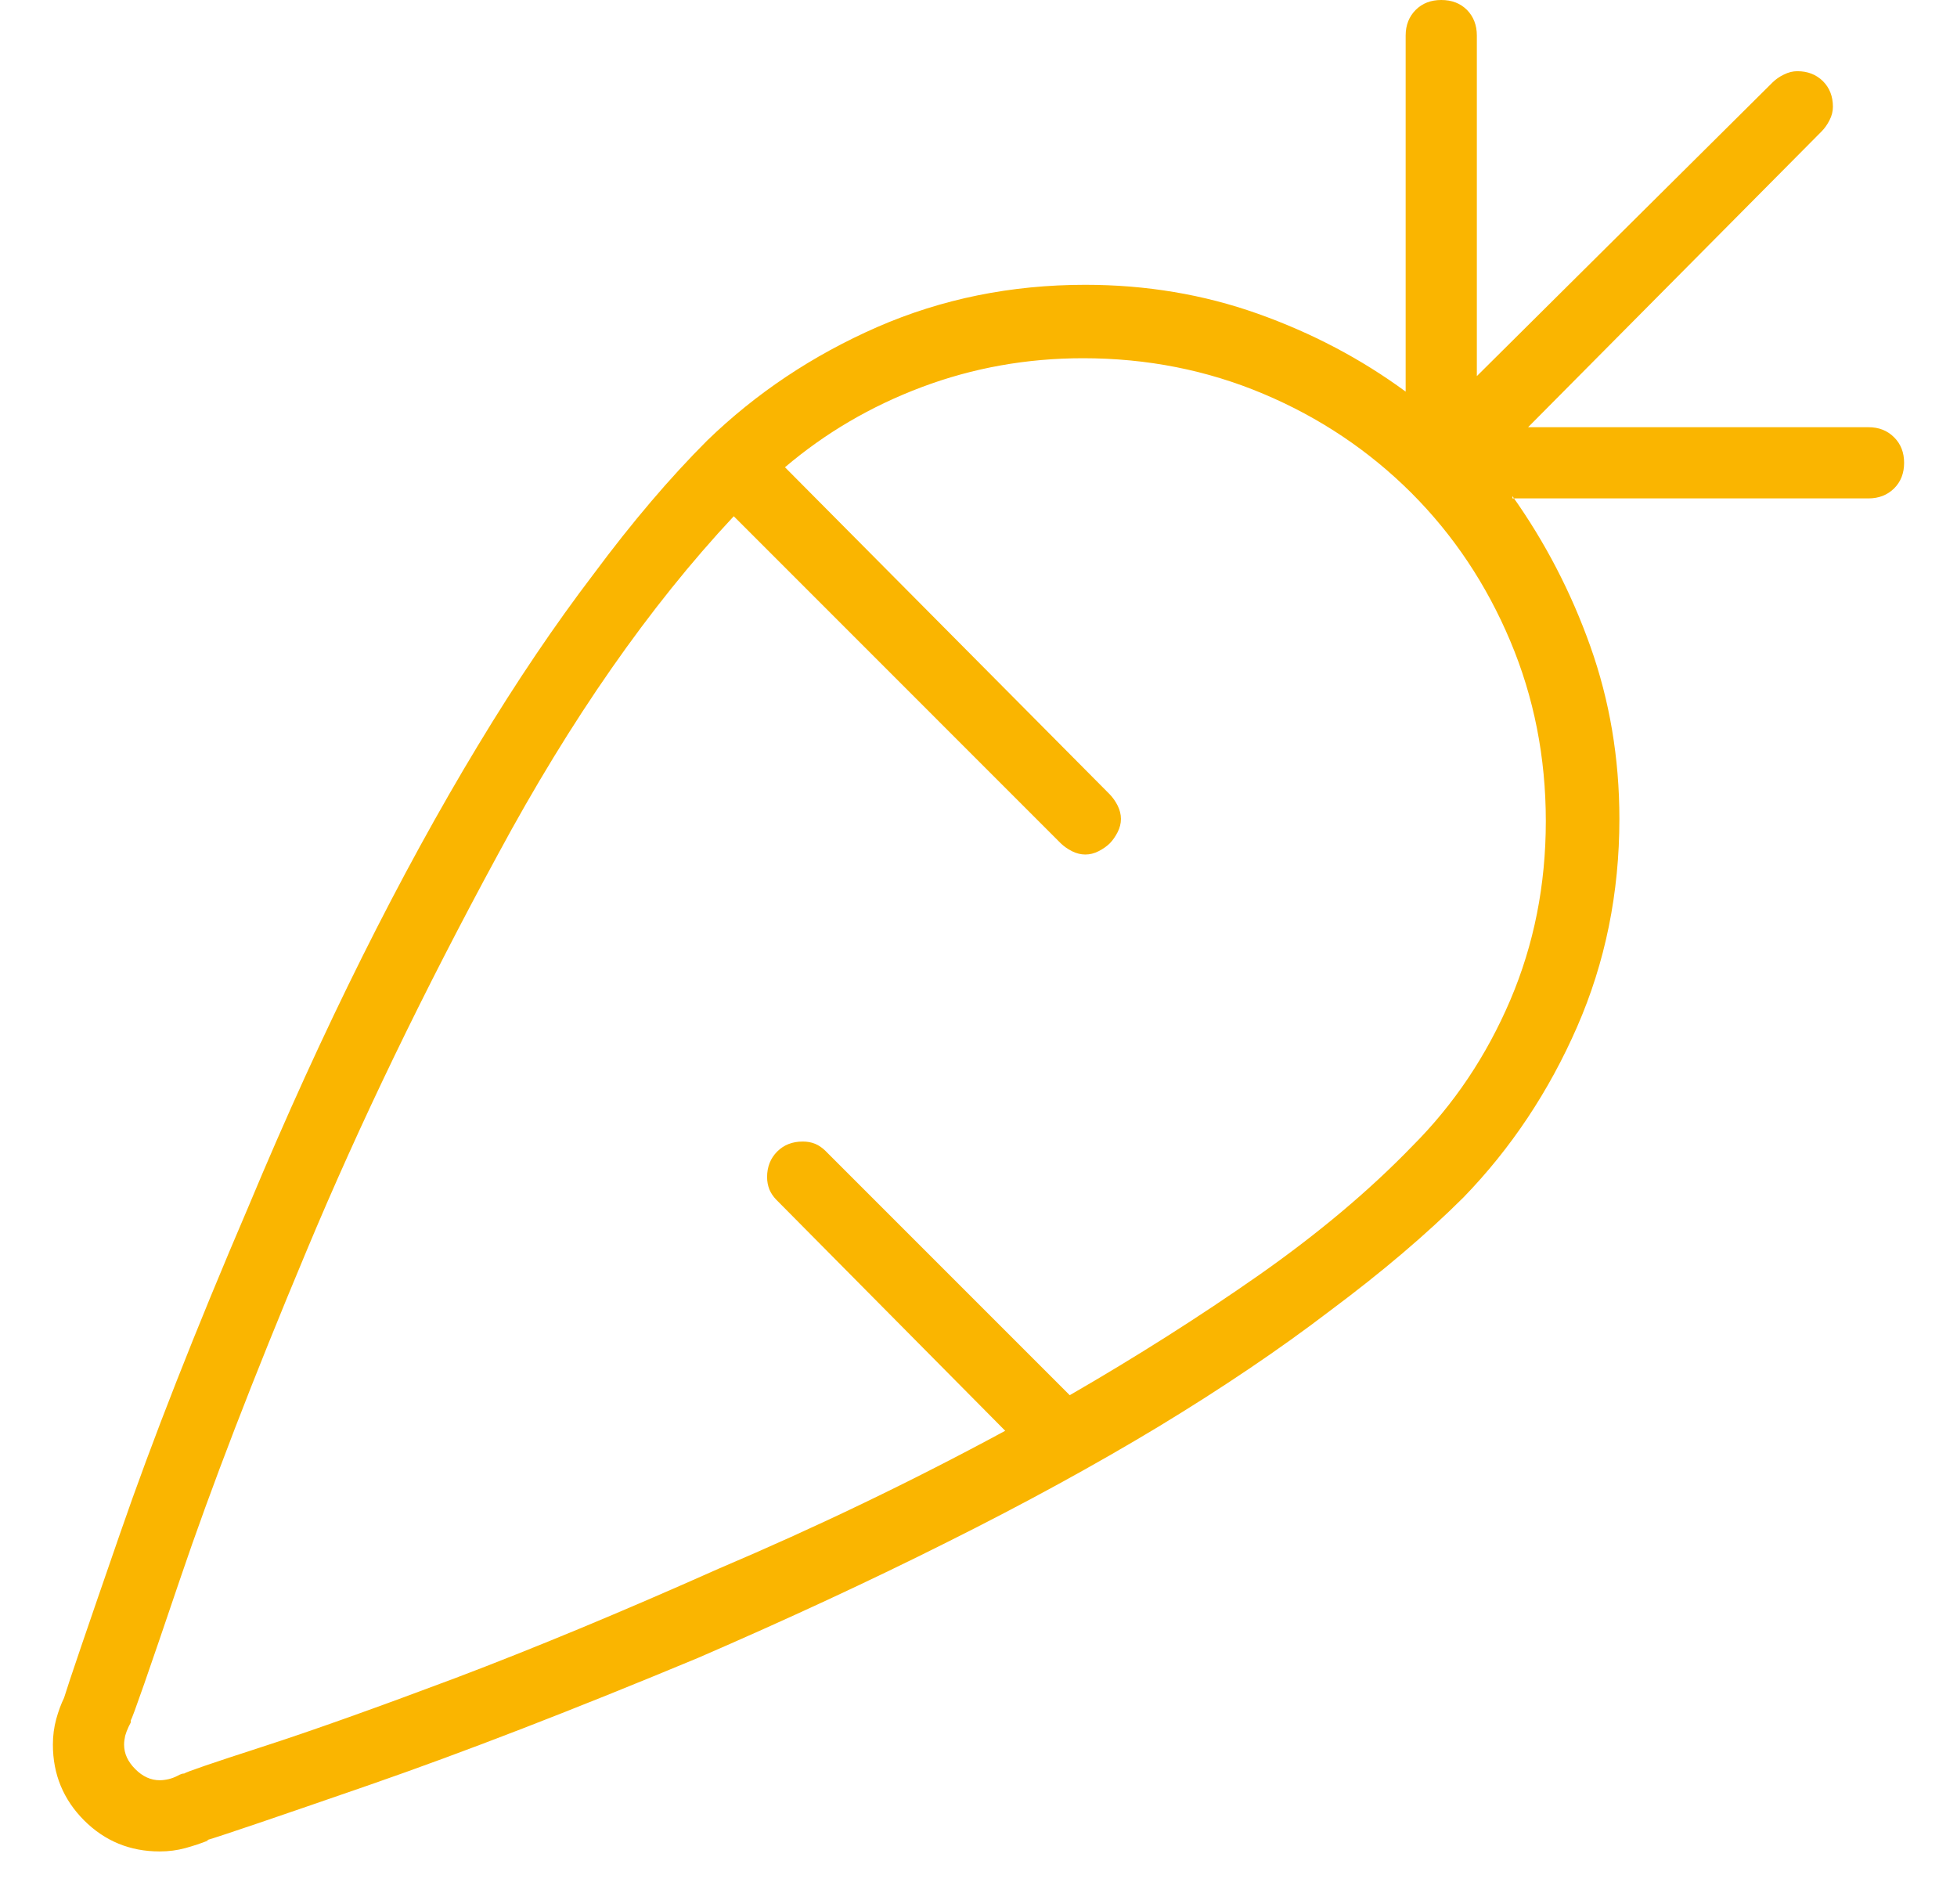 <?xml version="1.0" encoding="UTF-8"?> <svg xmlns="http://www.w3.org/2000/svg" width="37" height="36" viewBox="0 0 37 36"><g fill="none" fill-rule="evenodd"><rect width="37" height="36"></rect><path fill="#FAB500" d="M26.703,21.665 C25.89,22.506 24.922,23.319 23.8,24.106 C22.679,24.89 21.486,25.647 20.225,26.375 L15.599,21.749 C15.54,21.694 15.48,21.651 15.409,21.622 C15.337,21.593 15.261,21.58 15.176,21.58 C14.981,21.58 14.82,21.643 14.693,21.77 C14.567,21.897 14.503,22.058 14.503,22.253 C14.503,22.338 14.519,22.414 14.546,22.485 C14.575,22.554 14.617,22.617 14.672,22.675 L19.005,27.048 C17.237,28.004 15.43,28.872 13.58,29.658 C11.756,30.471 10.102,31.157 8.616,31.72 C7.128,32.279 5.908,32.715 4.956,33.023 C4,33.332 3.51,33.501 3.483,33.527 C3.454,33.527 3.428,33.535 3.399,33.548 C3.37,33.564 3.357,33.57 3.357,33.57 C3.301,33.599 3.243,33.62 3.188,33.633 C3.132,33.646 3.077,33.654 3.019,33.654 C2.853,33.654 2.697,33.585 2.557,33.443 C2.417,33.303 2.346,33.15 2.346,32.981 C2.346,32.926 2.354,32.87 2.367,32.812 C2.383,32.757 2.404,32.701 2.43,32.646 C2.43,32.646 2.438,32.63 2.451,32.604 C2.467,32.575 2.473,32.561 2.473,32.561 L2.473,32.519 C2.502,32.49 2.81,31.606 3.399,29.867 C3.987,28.13 4.787,26.053 5.798,23.641 C6.806,21.229 8.012,18.735 9.413,16.154 C10.788,13.602 12.273,11.47 13.873,9.759 L20.056,15.943 C20.114,15.998 20.182,16.048 20.267,16.091 C20.351,16.133 20.436,16.154 20.52,16.154 C20.605,16.154 20.689,16.133 20.771,16.091 C20.855,16.048 20.926,15.998 20.982,15.943 C21.037,15.887 21.087,15.816 21.13,15.732 C21.172,15.65 21.193,15.566 21.193,15.481 C21.193,15.397 21.172,15.312 21.13,15.228 C21.087,15.143 21.037,15.075 20.982,15.017 L14.841,8.833 C15.599,8.189 16.459,7.682 17.427,7.318 C18.396,6.954 19.412,6.772 20.478,6.772 C21.684,6.772 22.819,6.996 23.885,7.445 C24.951,7.894 25.882,8.519 26.682,9.316 C27.482,10.116 28.104,11.05 28.553,12.116 C29.002,13.18 29.226,14.317 29.226,15.523 C29.226,16.729 29.002,17.856 28.553,18.909 C28.104,19.96 27.489,20.878 26.703,21.665 M35.327,8.076 L28.891,8.076 L34.443,2.481 C34.498,2.425 34.549,2.354 34.591,2.27 C34.633,2.188 34.654,2.103 34.654,2.019 C34.654,1.821 34.591,1.66 34.464,1.533 C34.337,1.409 34.177,1.346 33.981,1.346 C33.897,1.346 33.812,1.367 33.728,1.409 C33.643,1.449 33.575,1.499 33.517,1.554 L27.922,7.11 L27.922,0.673 C27.922,0.475 27.859,0.314 27.735,0.187 C27.608,0.061 27.447,0 27.249,0 C27.054,0 26.893,0.061 26.766,0.187 C26.64,0.314 26.576,0.475 26.576,0.673 L26.576,7.403 C25.735,6.785 24.803,6.294 23.779,5.93 C22.755,5.566 21.668,5.384 20.52,5.384 C19.116,5.384 17.807,5.65 16.585,6.183 C15.366,6.717 14.295,7.432 13.369,8.329 C12.667,9.031 11.952,9.87 11.223,10.852 C10.495,11.807 9.764,12.887 9.036,14.093 C8.307,15.299 7.576,16.629 6.848,18.089 C6.12,19.548 5.404,21.118 4.702,22.799 C3.692,25.156 2.879,27.225 2.264,29.007 C1.647,30.788 1.296,31.817 1.211,32.097 C1.156,32.21 1.106,32.342 1.063,32.498 C1.021,32.651 1,32.812 1,32.981 C1,33.543 1.198,34.018 1.588,34.411 C1.982,34.805 2.459,35 3.019,35 C3.188,35 3.349,34.979 3.504,34.937 C3.657,34.894 3.805,34.847 3.945,34.789 L3.903,34.789 C4.183,34.707 5.214,34.356 6.996,33.739 C8.777,33.121 10.843,32.321 13.2,31.34 C14.883,30.611 16.454,29.883 17.91,29.152 C19.37,28.423 20.702,27.695 21.908,26.967 C23.114,26.235 24.193,25.507 25.146,24.779 C26.128,24.048 26.97,23.332 27.672,22.633 C28.569,21.707 29.284,20.633 29.817,19.413 C30.35,18.194 30.617,16.882 30.617,15.481 C30.617,14.33 30.432,13.243 30.068,12.219 C29.704,11.195 29.213,10.25 28.595,9.379 L28.595,9.422 L35.327,9.422 C35.522,9.422 35.683,9.358 35.81,9.234 C35.937,9.108 36,8.947 36,8.749 C36,8.553 35.937,8.392 35.81,8.266 C35.683,8.139 35.522,8.076 35.327,8.076"></path></g></svg> 